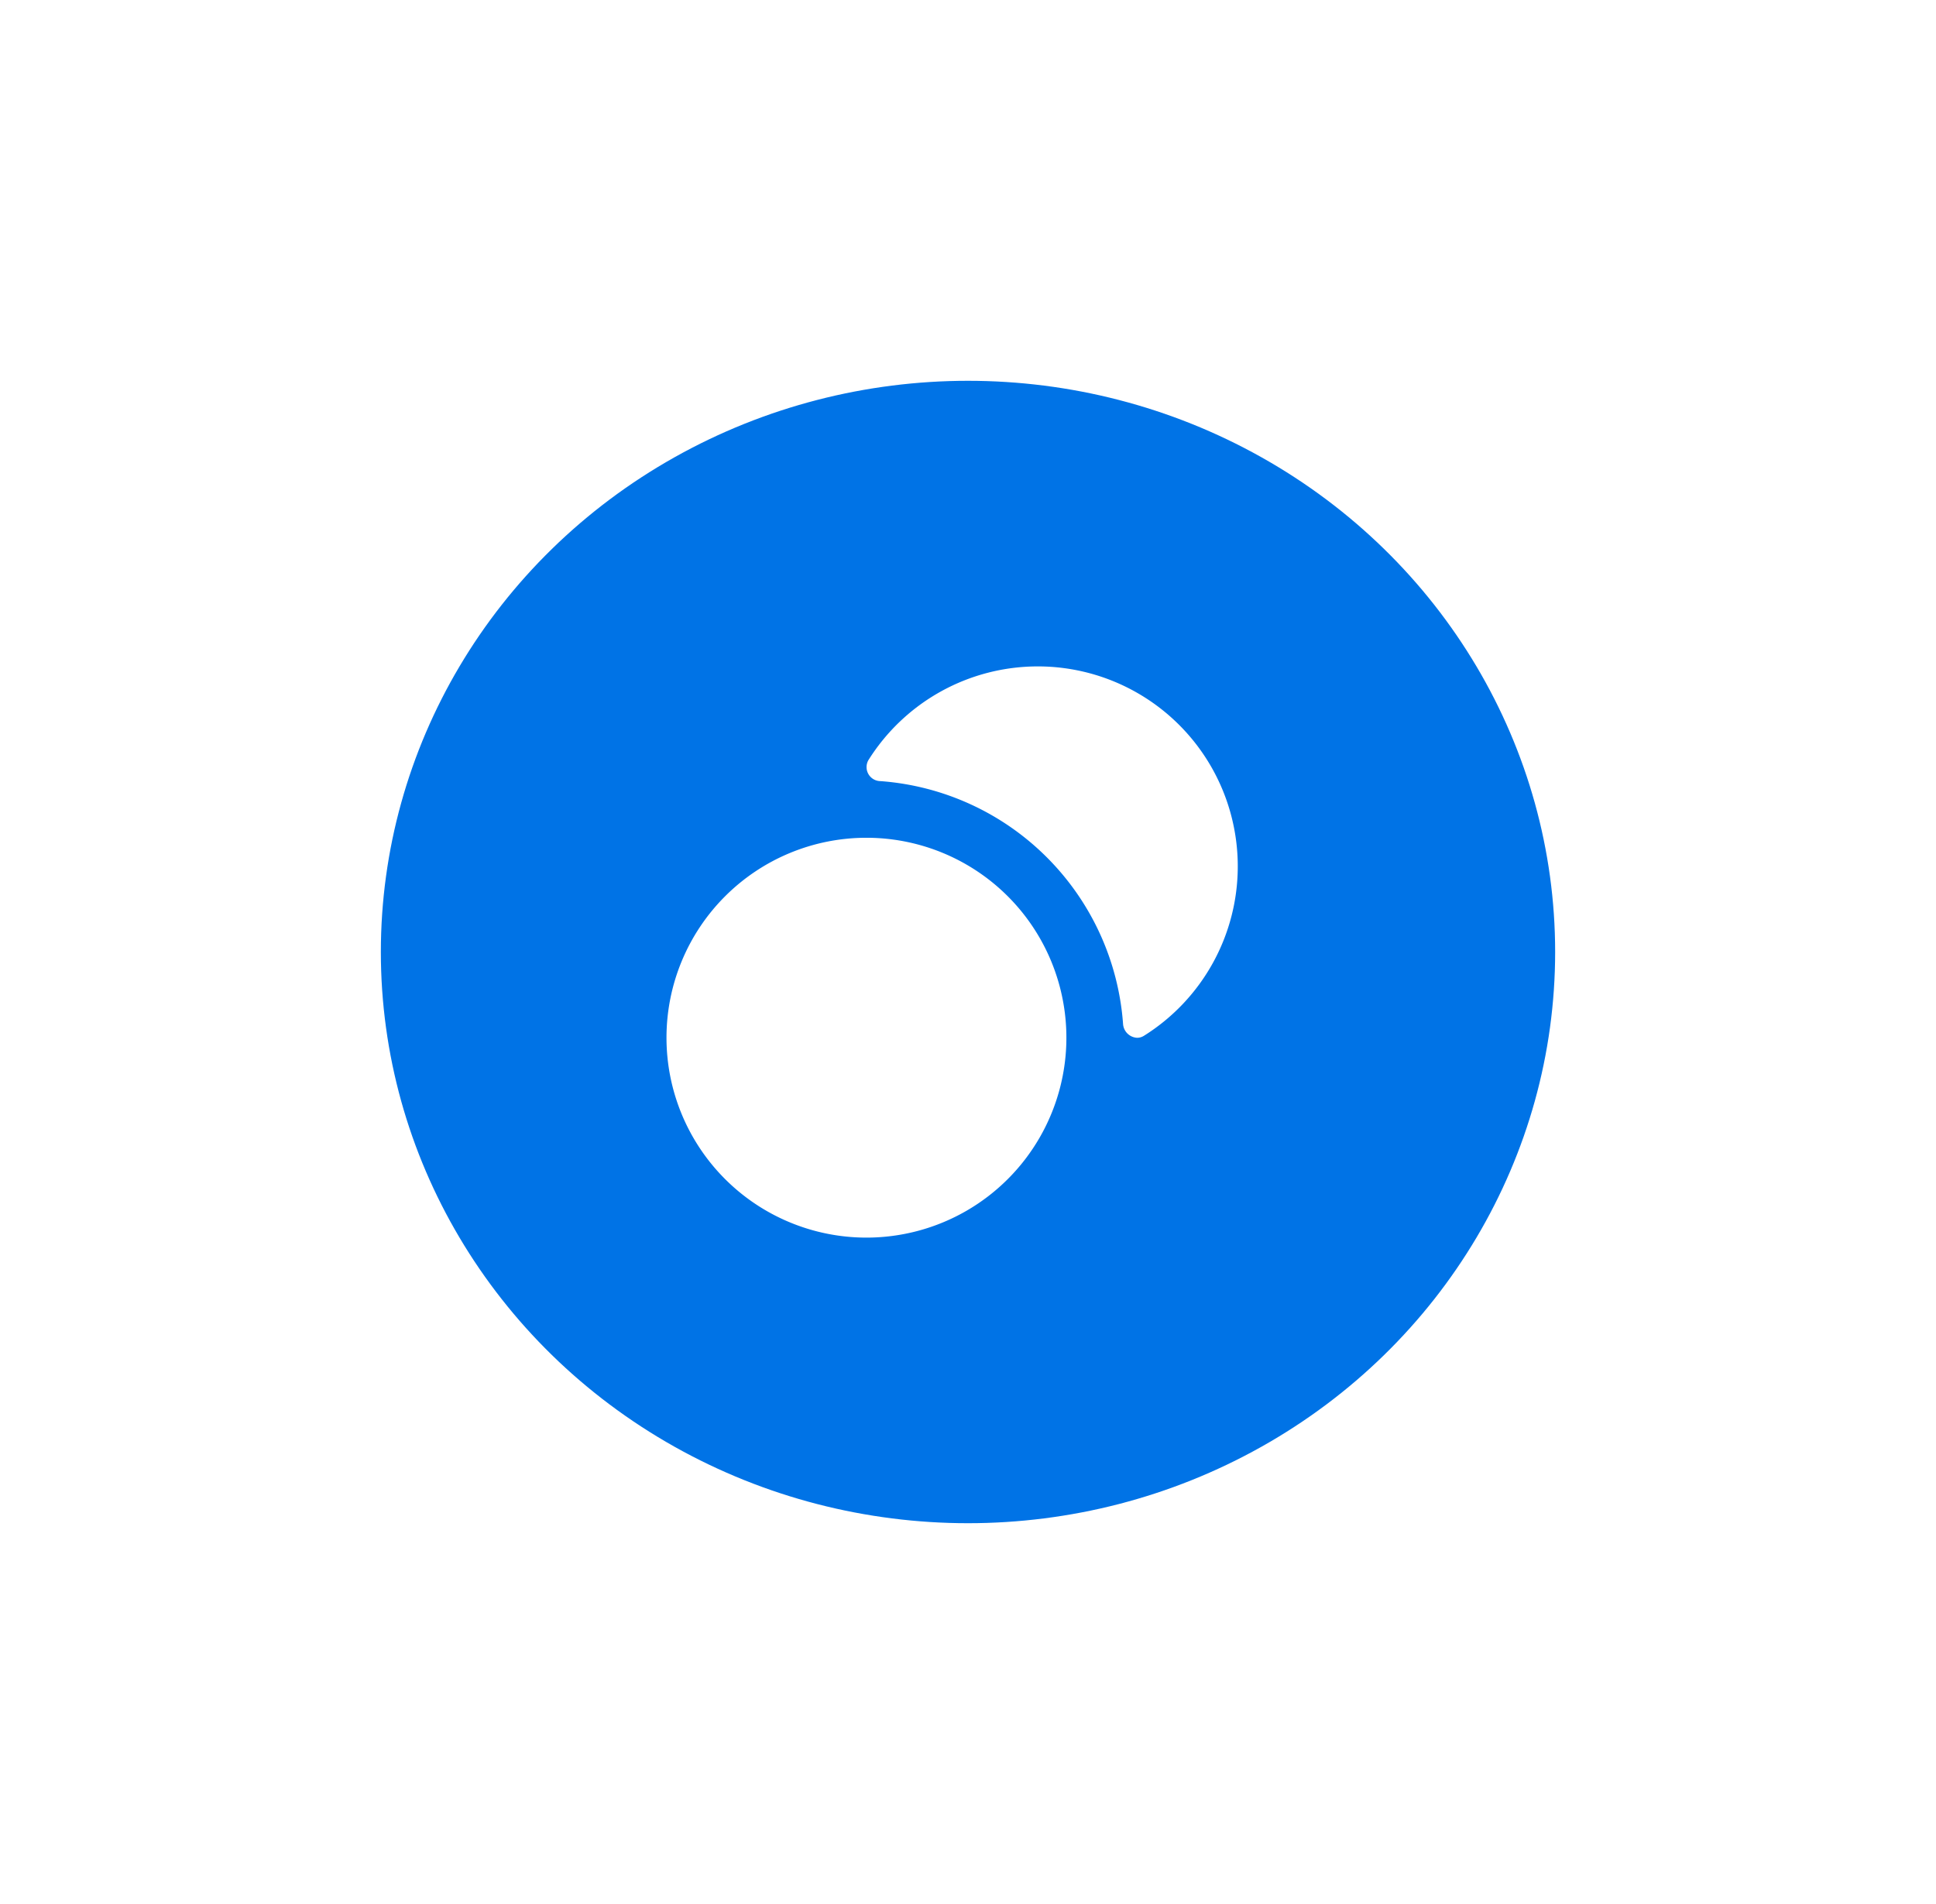 <svg xmlns="http://www.w3.org/2000/svg" width="61" height="60" viewBox="0 0 61 60"><defs><filter id="a" x="0" y="0" width="61" height="60" filterUnits="userSpaceOnUse"><feOffset/><feGaussianBlur stdDeviation="4" result="blur"/><feFlood flood-opacity=".071"/><feComposite operator="in" in2="blur"/><feComposite in="SourceGraphic"/></filter></defs><g data-name="Сгруппировать 1734"><g filter="url(#a)"><ellipse data-name="Эллипс 362" cx="18.5" cy="18" rx="18.5" ry="18" transform="translate(12 12)" fill="#0073e6"/></g><g data-name="Сгруппировать 1726"><path data-name="Объединение 1" d="M21 32.7a6.3 6.3 0 0 1 6.3-6.3 6.3 6.3 0 0 1 6.3 6.3 6.3 6.3 0 0 1-6.3 6.3 6.3 6.3 0 0 1-6.3-6.3Zm14.385-.444a8.276 8.276 0 0 0-7.641-7.641.442.442 0 0 1-.384-.658A6.3 6.3 0 0 1 32.7 21a6.3 6.3 0 0 1 6.3 6.3 6.3 6.3 0 0 1-2.956 5.34.4.4 0 0 1-.213.063.467.467 0 0 1-.446-.448Z" fill="#fff"/></g></g></svg>